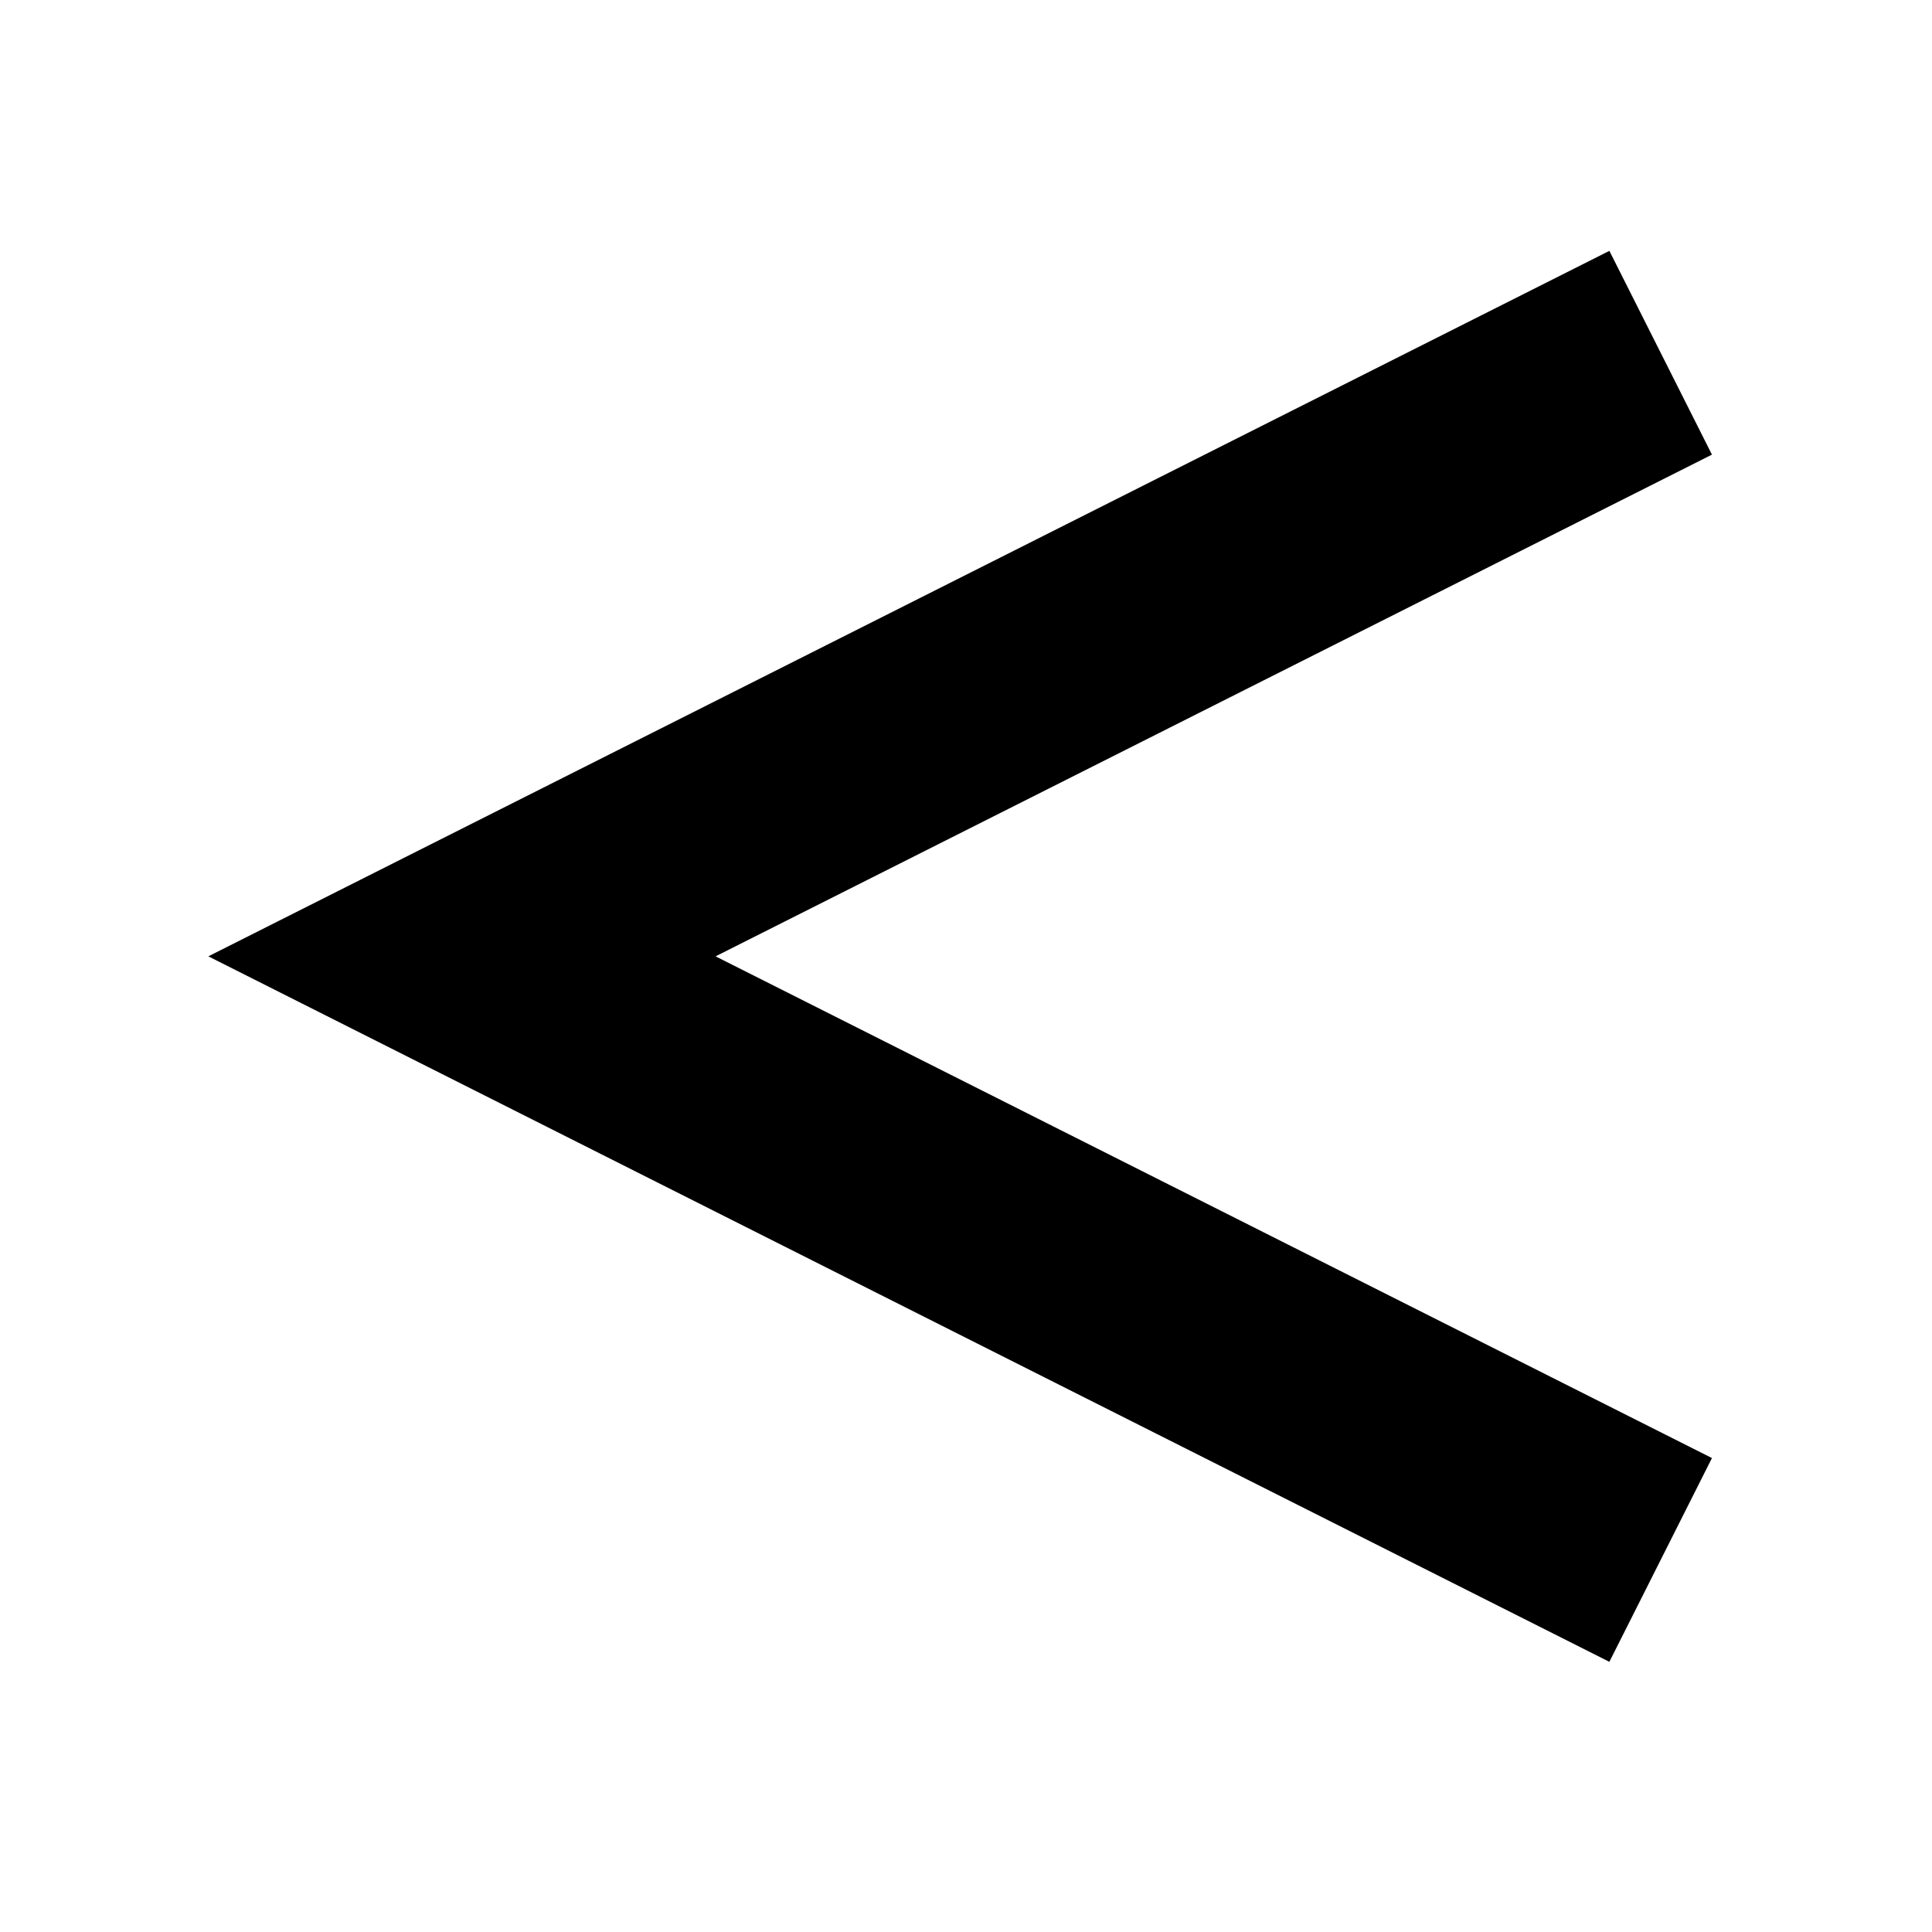 <?xml version="1.0" encoding="UTF-8"?>
<!-- Uploaded to: SVG Repo, www.svgrepo.com, Generator: SVG Repo Mixer Tools -->
<svg fill="#000000" width="800px" height="800px" version="1.1" viewBox="144 144 512 512" xmlns="http://www.w3.org/2000/svg">
 <path d="m570.5 584.4-371.29-186.96 371.29-186.96 27.184 54-264.05 132.96 264.05 132.96z"/>
</svg>